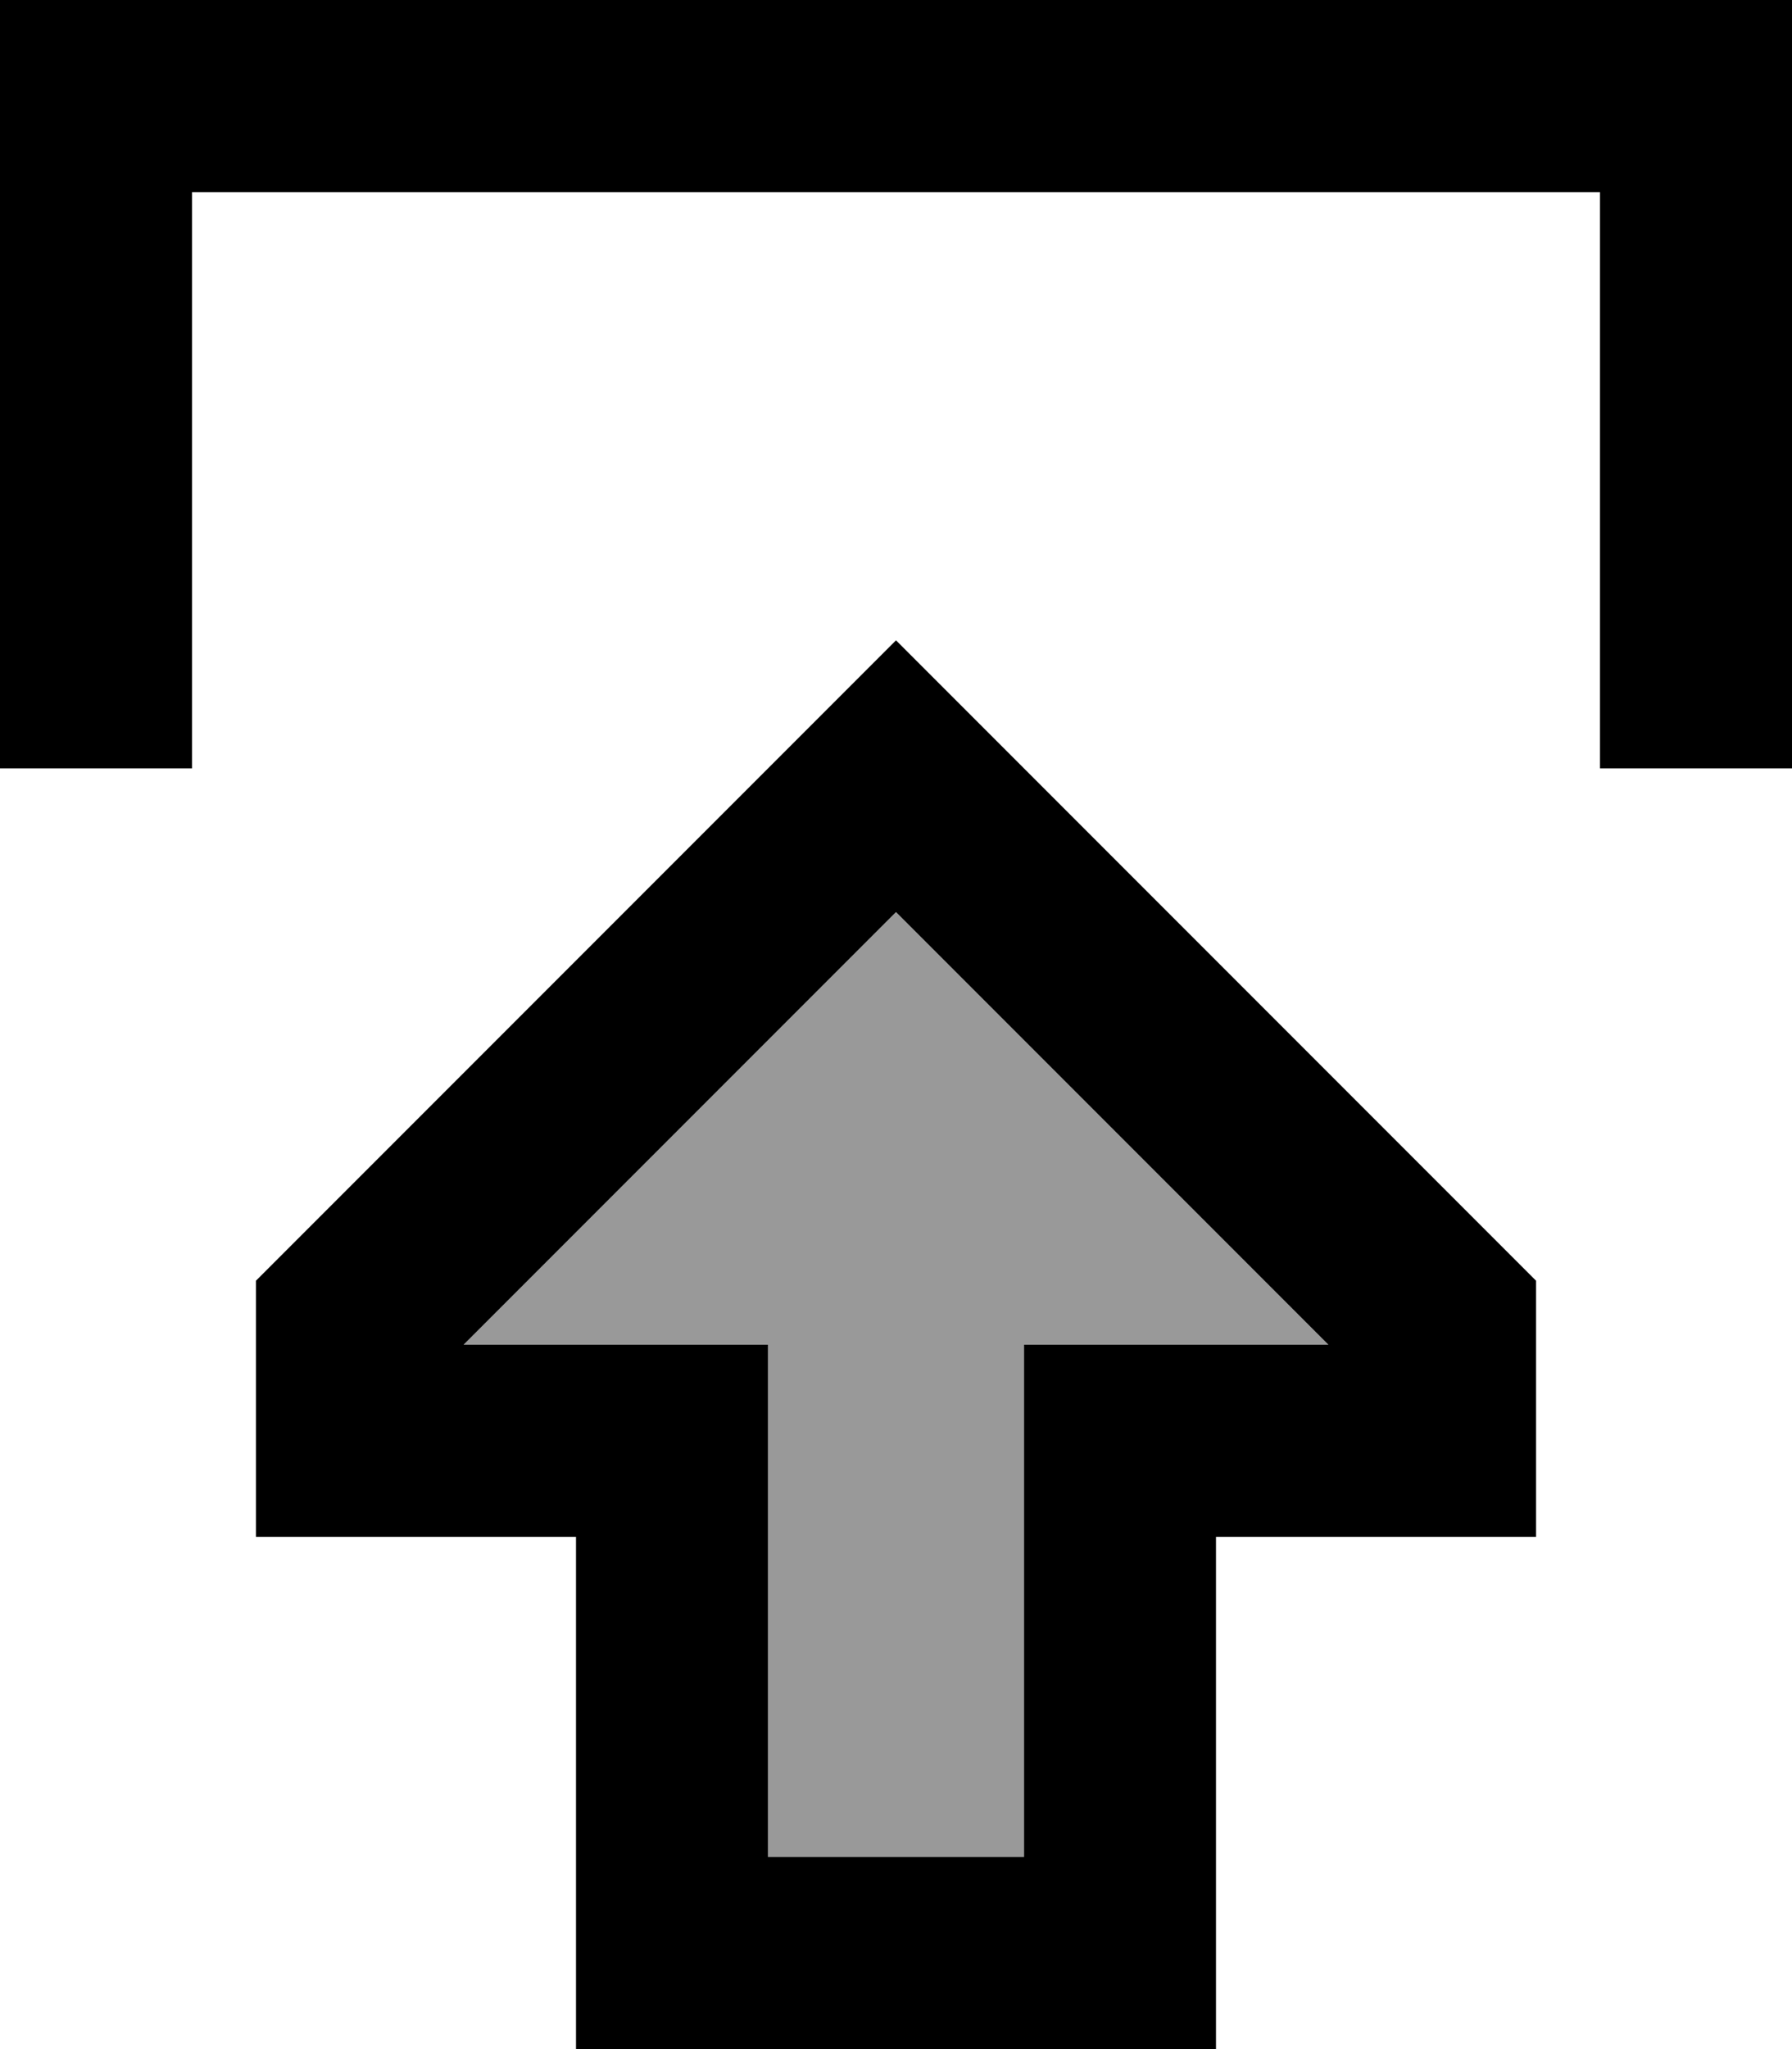 <svg xmlns="http://www.w3.org/2000/svg" viewBox="0 0 448 512"><!--! Font Awesome Pro 6.7.1 by @fontawesome - https://fontawesome.com License - https://fontawesome.com/license (Commercial License) Copyright 2024 Fonticons, Inc. --><defs><style>.fa-secondary{opacity:.4}</style></defs><path class="fa-secondary" d="M115.9 336l28.1 0 48 0 0 48 0 80 64 0 0-80 0-48 48 0 28.1 0L224 227.9 115.9 336z"/><path class="fa-primary" d="M256 384l0-48 48 0 28.1 0L224 227.9 115.9 336l28.1 0 48 0 0 48 0 80 64 0 0-80zm1.9-190.1L384 320l0 16 0 48-32 0-16 0-32 0 0 48 0 32 0 48-48 0-64 0-48 0 0-48 0-32 0-48-32 0-16 0-32 0 0-48 0-16L190.1 193.9 224 160l33.9 33.9zM48 168l0 24L0 192l0-24L0 24 0 0 24 0 424 0l24 0 0 24 0 144 0 24-48 0 0-24 0-120L48 48l0 120z"/></svg>
